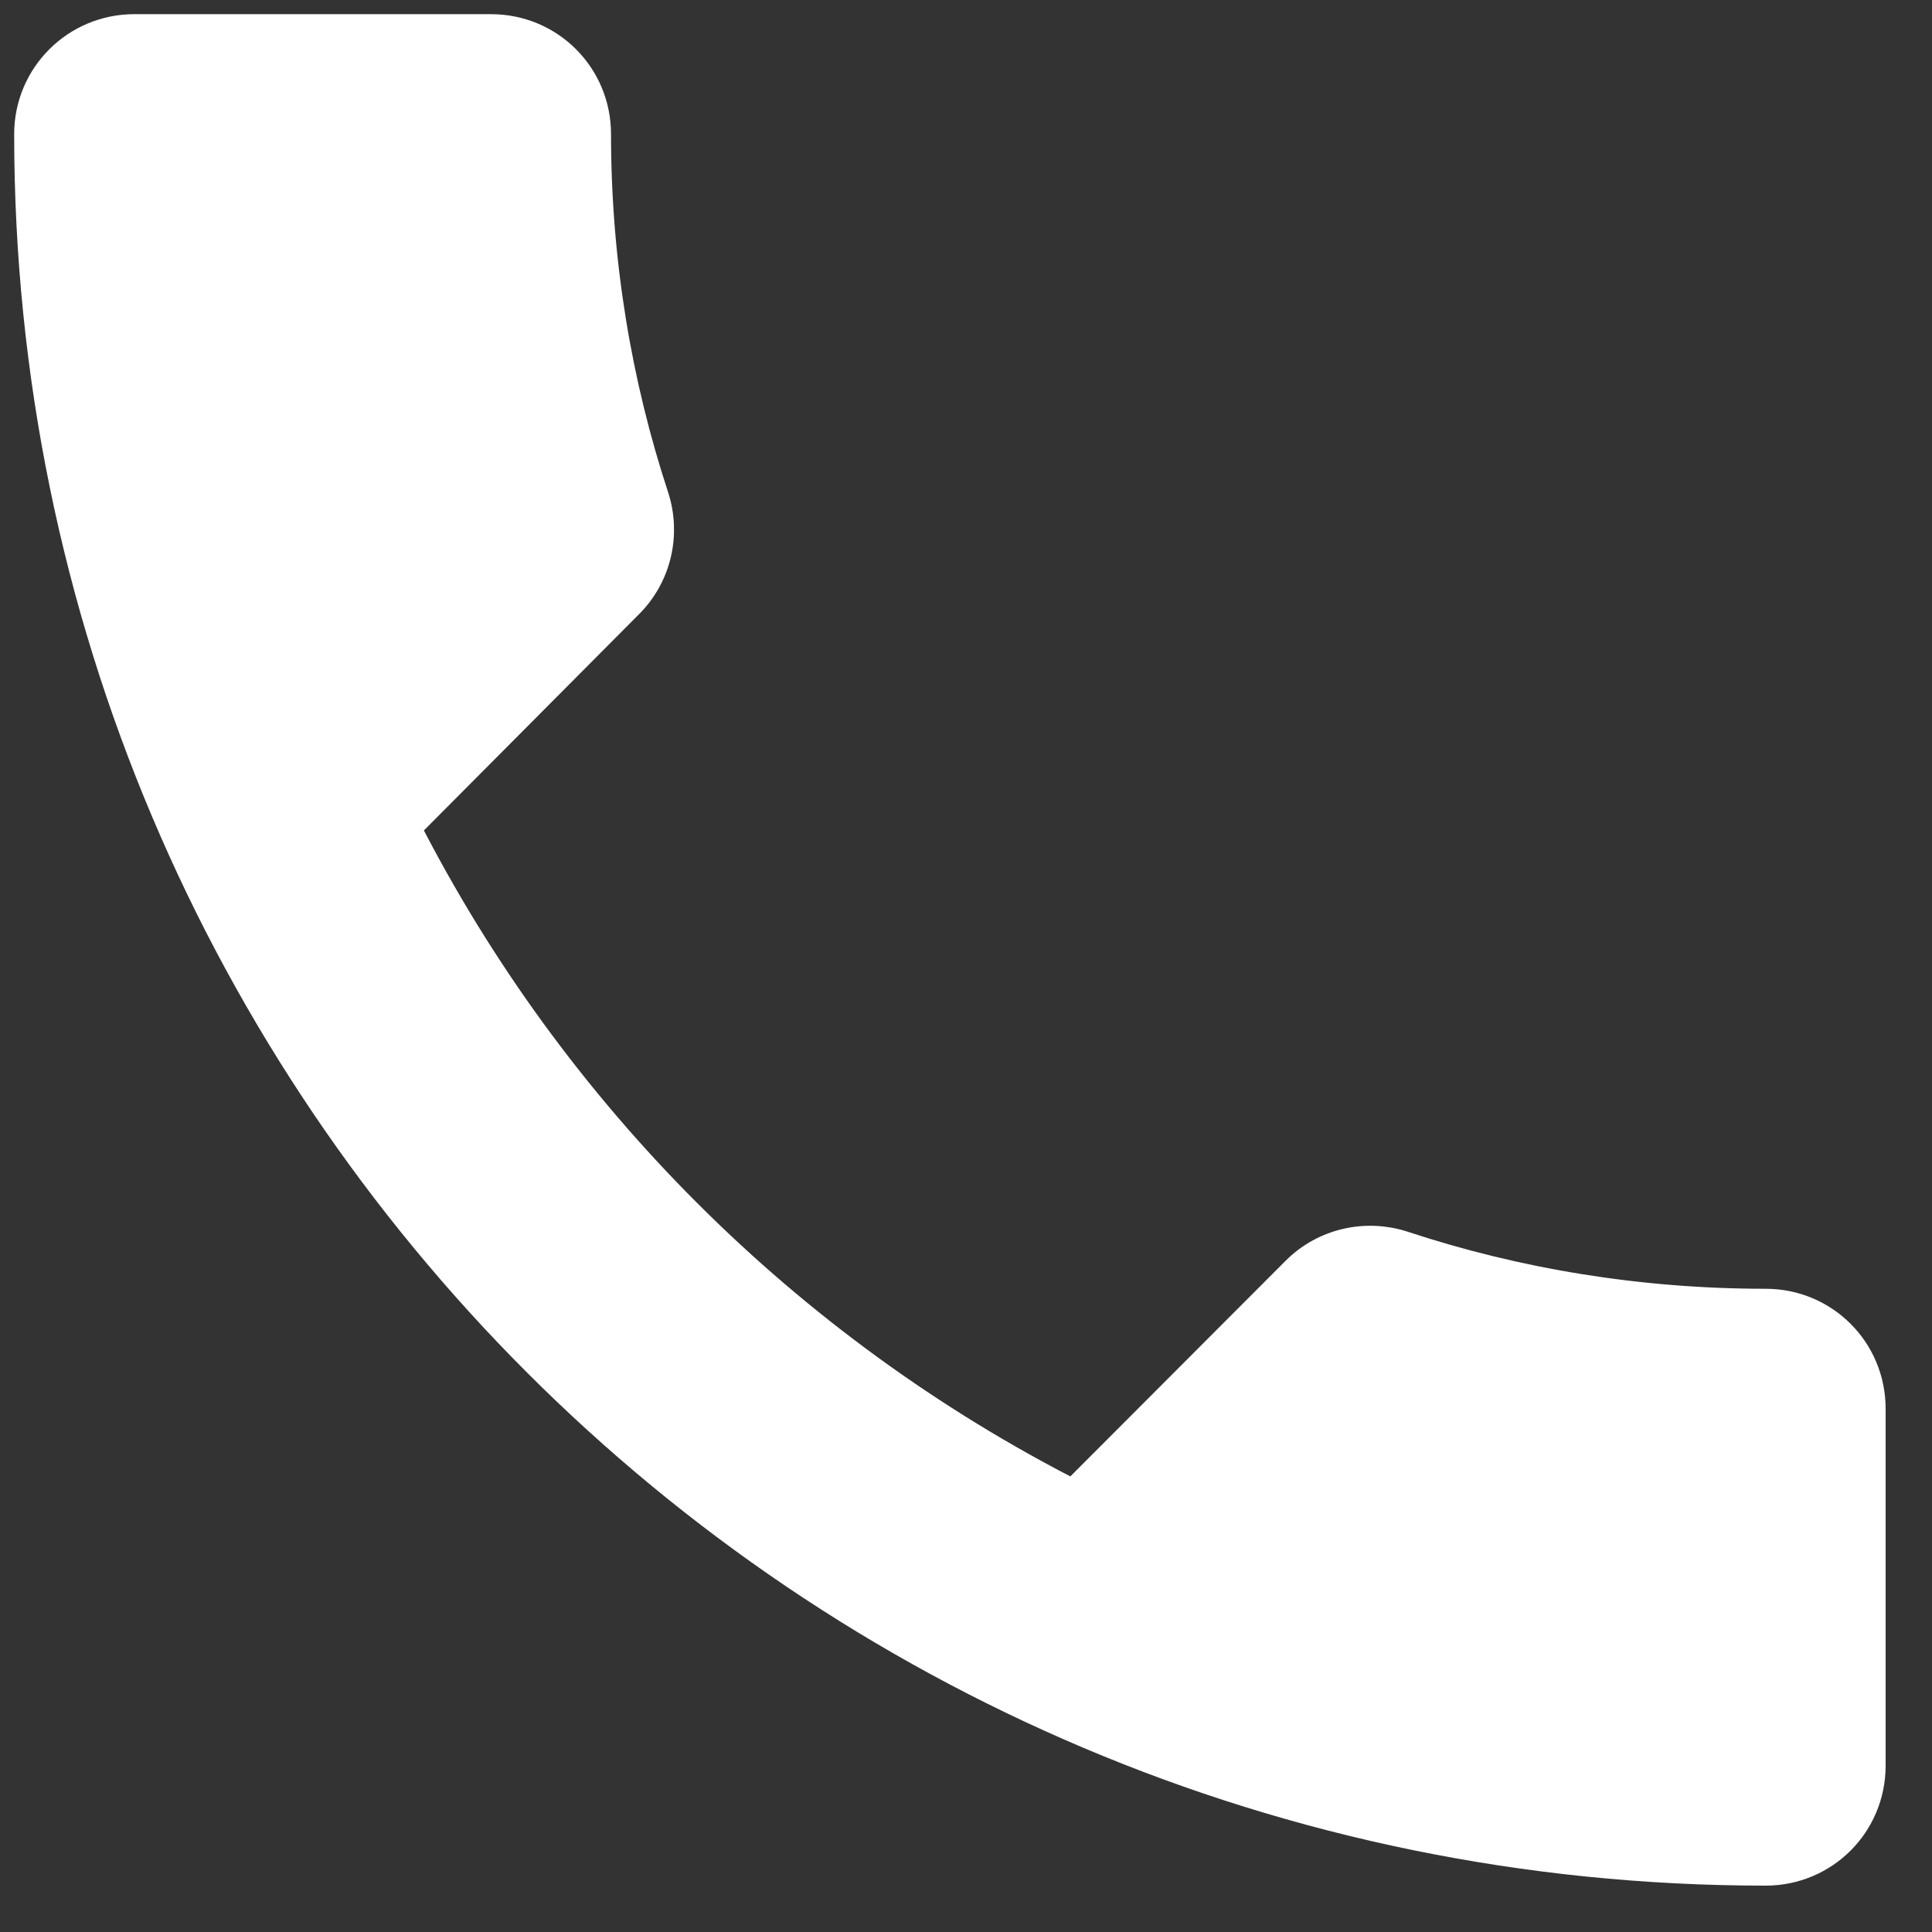 <svg width="15" height="15" viewBox="0 0 15 15" fill="none" xmlns="http://www.w3.org/2000/svg">
<rect x="0" y="0" width="15" height="15" fill="#333333" stroke="none"/>
<path d="M3.12 6.421C4.26 8.661 6.093 10.494 8.337 11.634L10.079 9.889C10.296 9.671 10.609 9.607 10.882 9.695C11.769 9.988 12.723 10.146 13.708 10.146C14.148 10.146 14.5 10.498 14.5 10.938V13.708C14.5 14.148 14.148 14.5 13.708 14.5C6.275 14.5 0.25 8.475 0.25 1.042C0.25 0.602 0.606 0.25 1.042 0.25H3.812C4.252 0.25 4.604 0.602 4.604 1.042C4.604 2.027 4.763 2.981 5.055 3.868C5.143 4.141 5.079 4.454 4.861 4.671L3.12 6.421Z" fill="white" stroke="white" stroke-width="0.28"/>
</svg>
